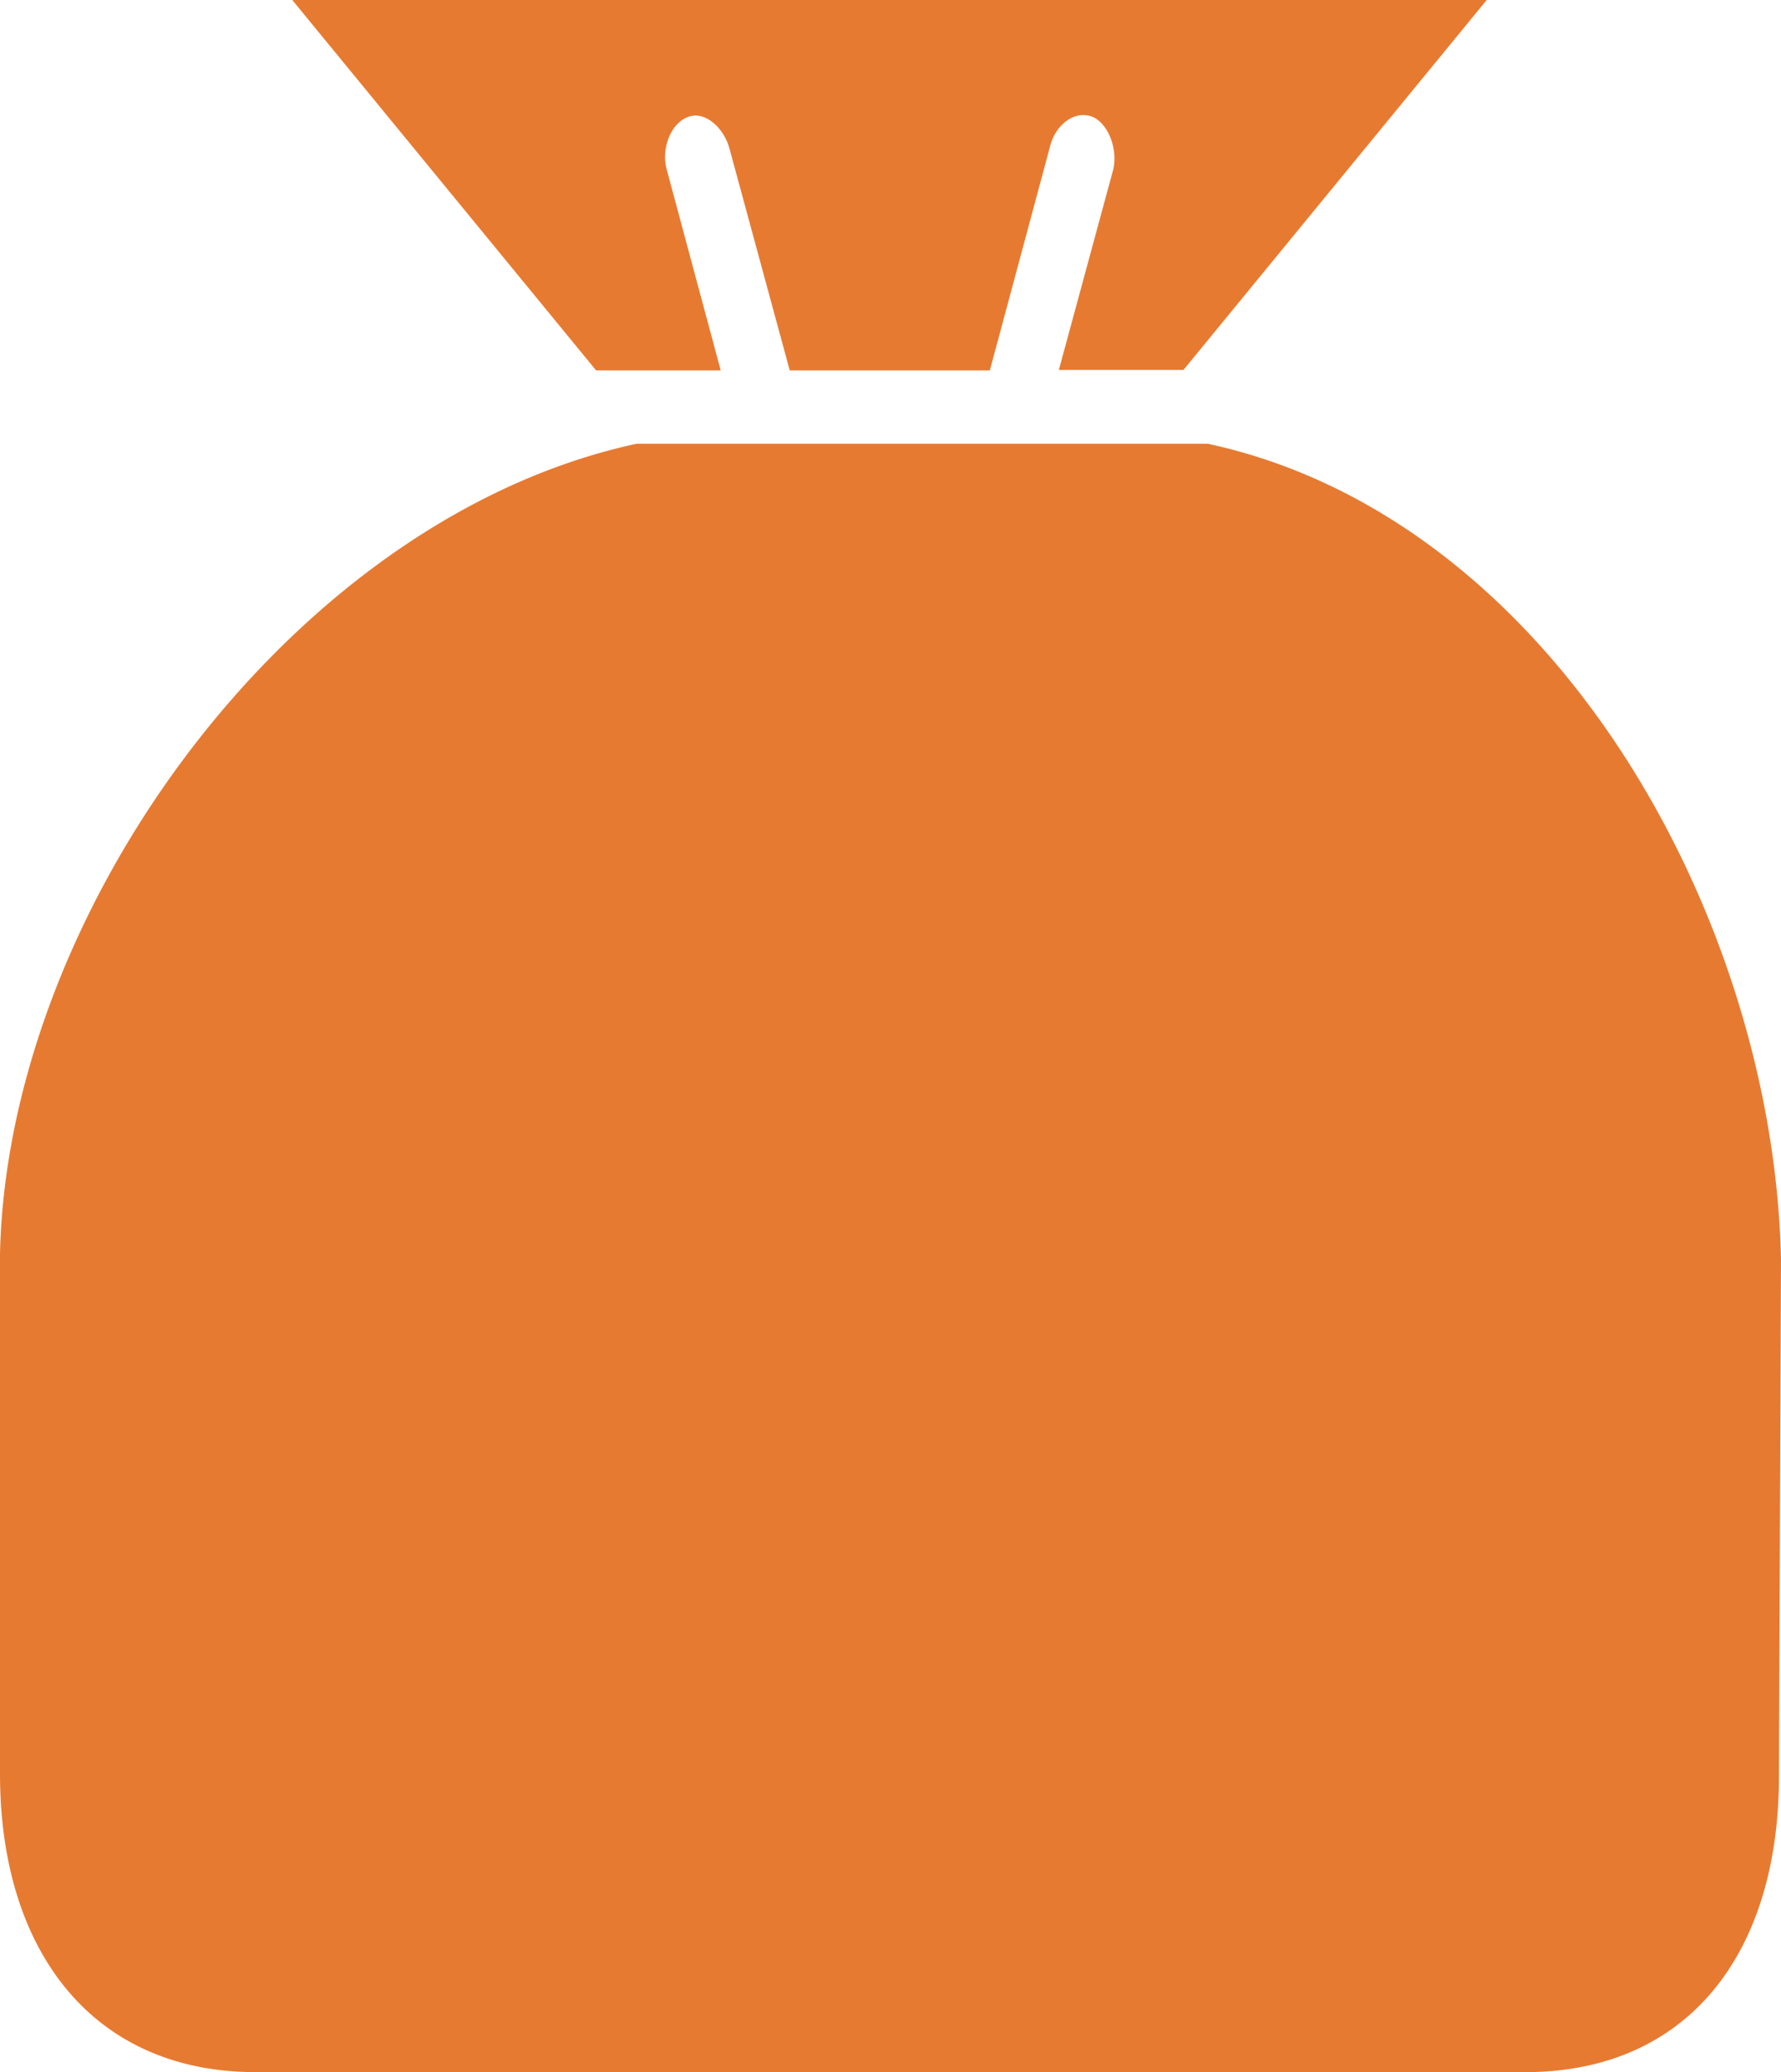 <svg xmlns="http://www.w3.org/2000/svg" viewBox="0 0 438.77 510.41"><defs><style>.cls-1{fill:#e77a31;}</style></defs><title>pir-symbol</title><g id="Layer_2" data-name="Layer 2"><g id="Livello_9" data-name="Livello 9"><path class="cls-1" d="M72,0H366.27L291.56,91.12h-30.7l13.3-49c1.4-5-1-11.78-5.2-13.42a6.61,6.61,0,0,0-2.1-.35c-3.6,0-7,3.27-8.1,7.47l-14.9,55.42h-49.3L179.66,36.4c-1.2-4.2-4.7-7.93-8.3-7.93a5.46,5.46,0,0,0-1.9.35c-4.3,1.63-6.6,7.93-5.2,12.95l13.3,49.47h-30.7ZM438.27,437.49c0,43.75-22.5,72.92-62.5,72.92H63c-40,0-63-29.63-63-73.5,0,0-.1-126.81,0-128.1,1.9-85,72.41-181.3,156.81-199.5H297.57C382,127.51,436.87,225,438.77,310.1Z"/></g></g></svg>